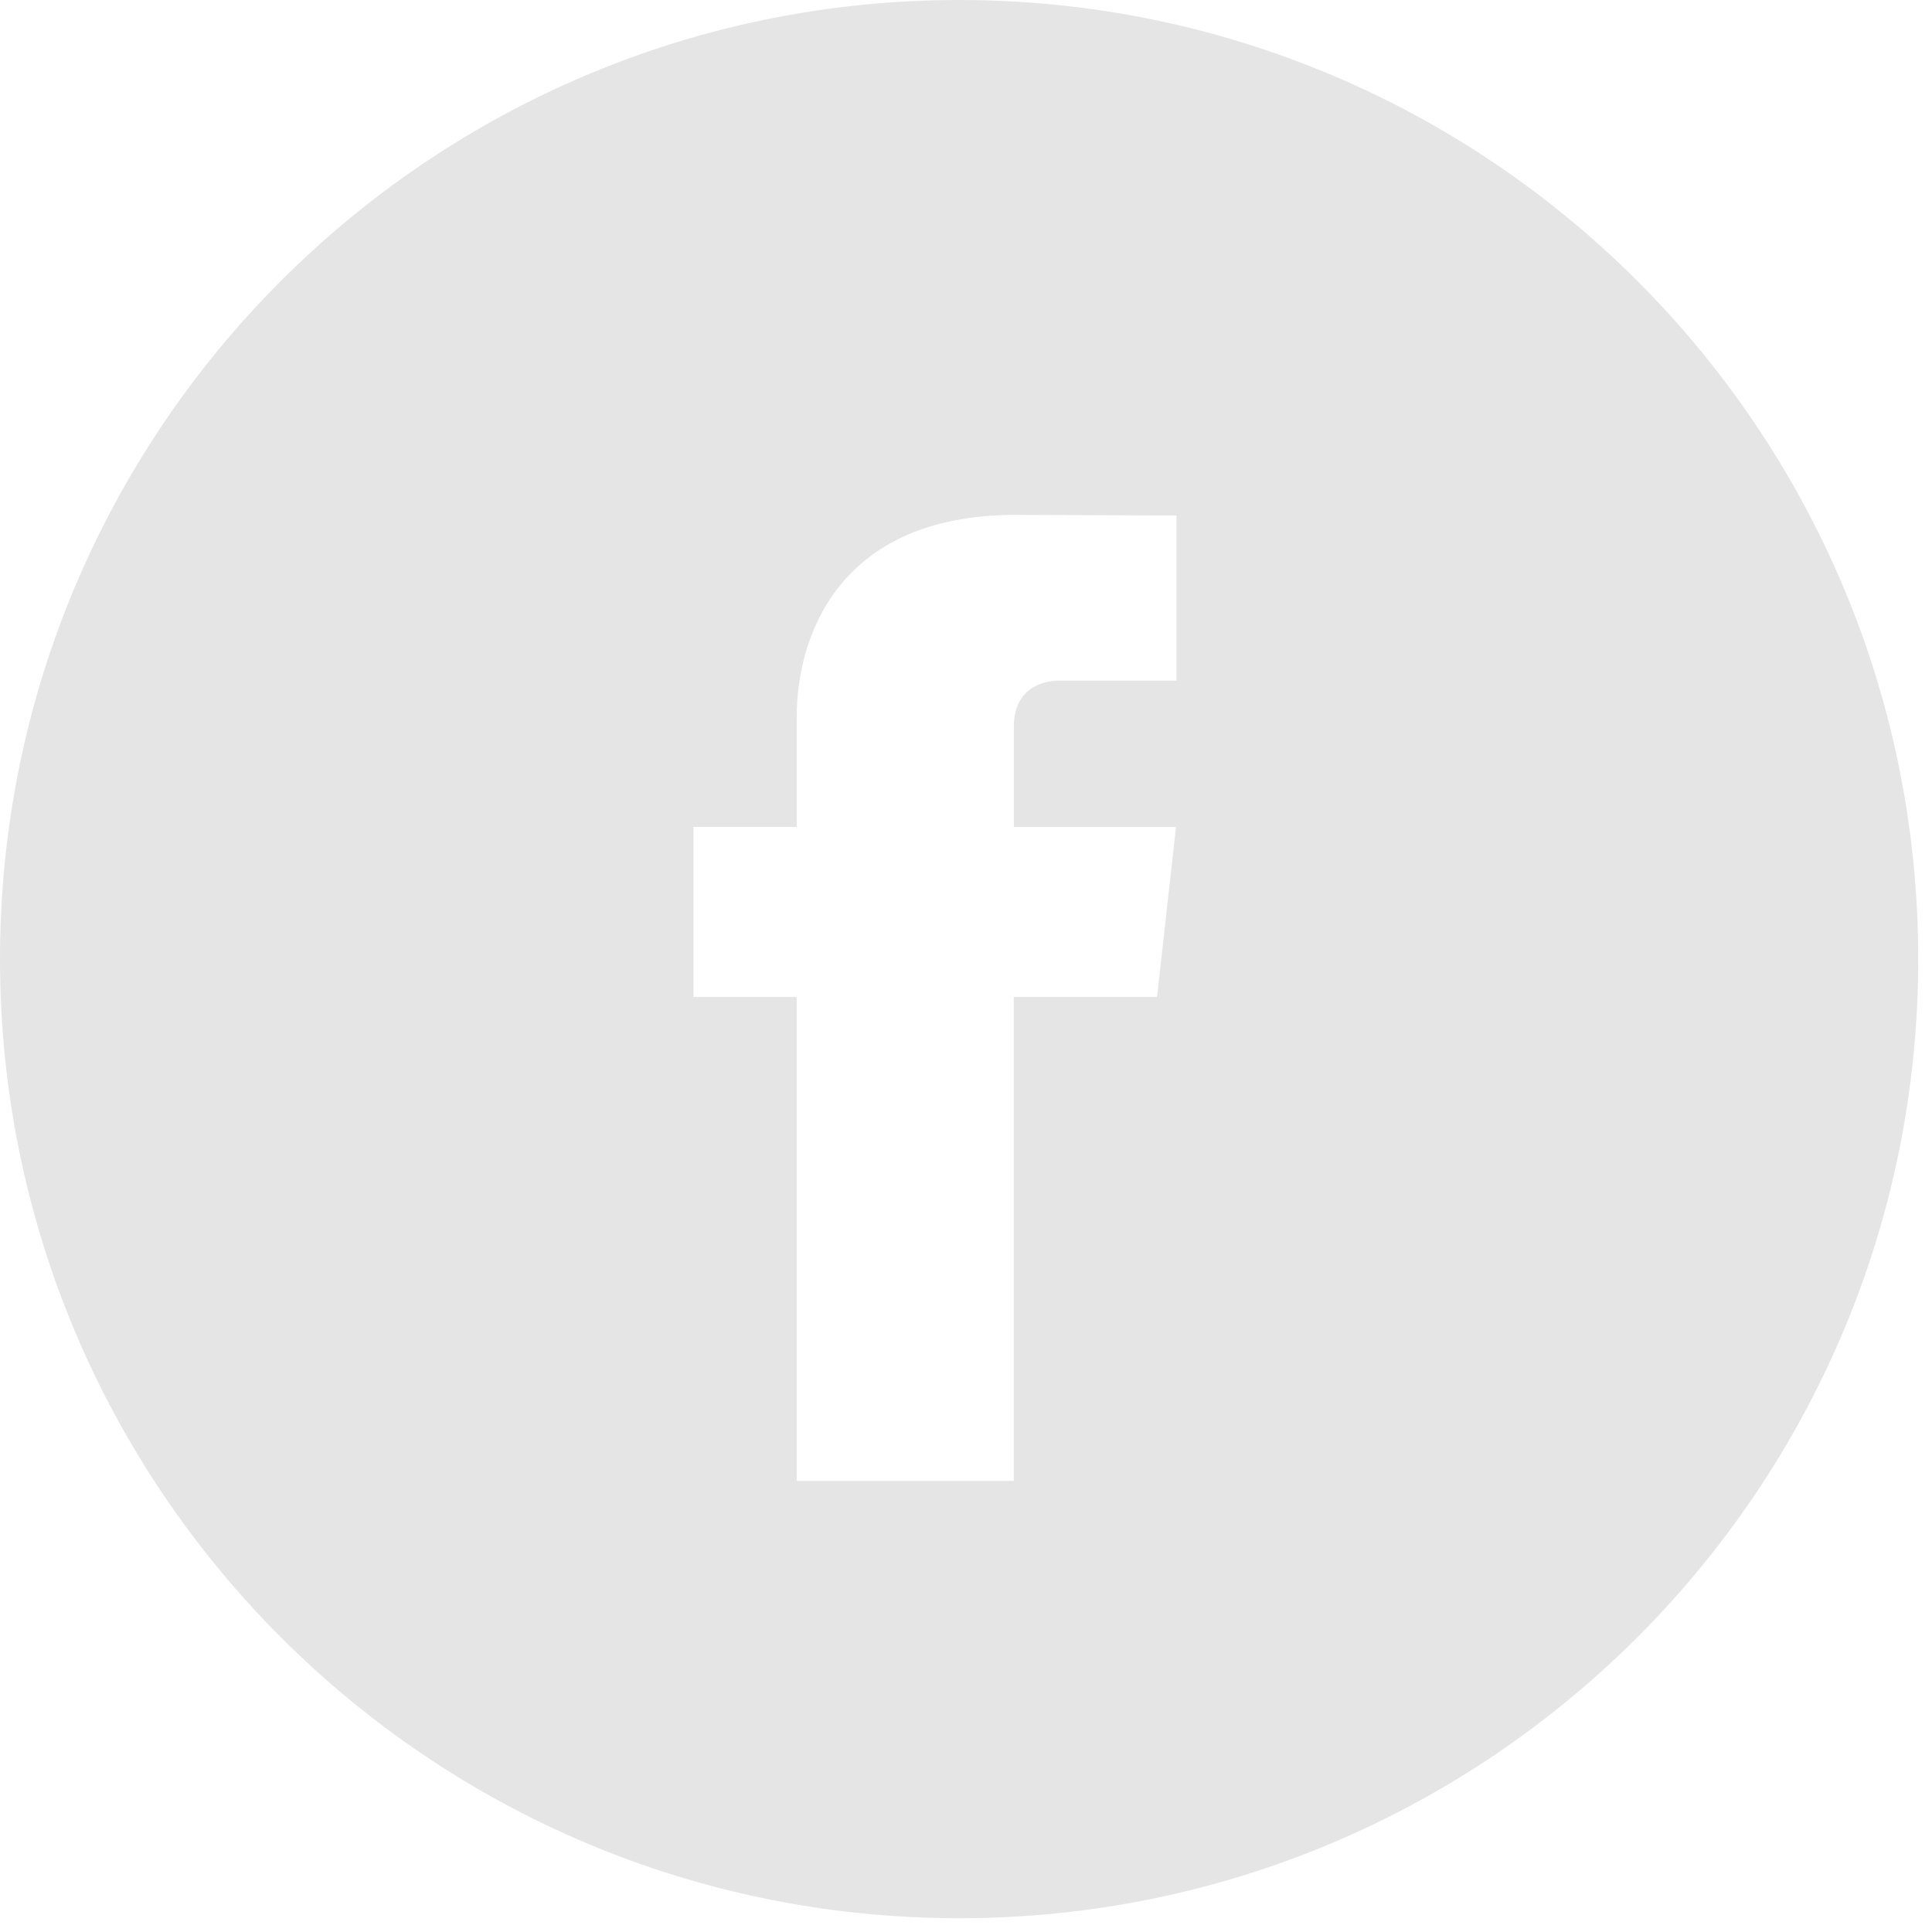 <svg width="32" height="32" viewBox="0 0 32 32" fill="none" xmlns="http://www.w3.org/2000/svg">
<g clip-path="url(#clip0_2240_7926)">
<g clip-path="url(#clip1_2240_7926)">
<g clip-path="url(#clip2_2240_7926)">
<path fill-rule="evenodd" clip-rule="evenodd" d="M15.886 0C24.66 0 31.772 7.112 31.772 15.886C31.772 24.66 24.66 31.772 15.886 31.772C7.112 31.772 0 24.66 0 15.886C0 7.112 7.112 0 15.886 0ZM16.823 8.528C13.868 8.528 13.196 10.569 13.196 11.873V13.696H11.486V16.513H13.196V24.528H16.791V16.513H19.164L19.478 13.698H16.792V12.04C16.792 11.419 17.237 11.273 17.554 11.273H19.486V8.538L16.823 8.528Z" fill="#E5E5E5"/>
</g>
</g>
</g>
<defs>
<clipPath id="clip0_2240_7926">
<rect width="32" height="32" fill="white"/>
</clipPath>
<clipPath id="clip1_2240_7926">
<rect width="32" height="32" fill="white"/>
</clipPath>
<clipPath id="clip2_2240_7926">
<rect width="32" height="32" fill="white"/>
</clipPath>
</defs>
</svg>
